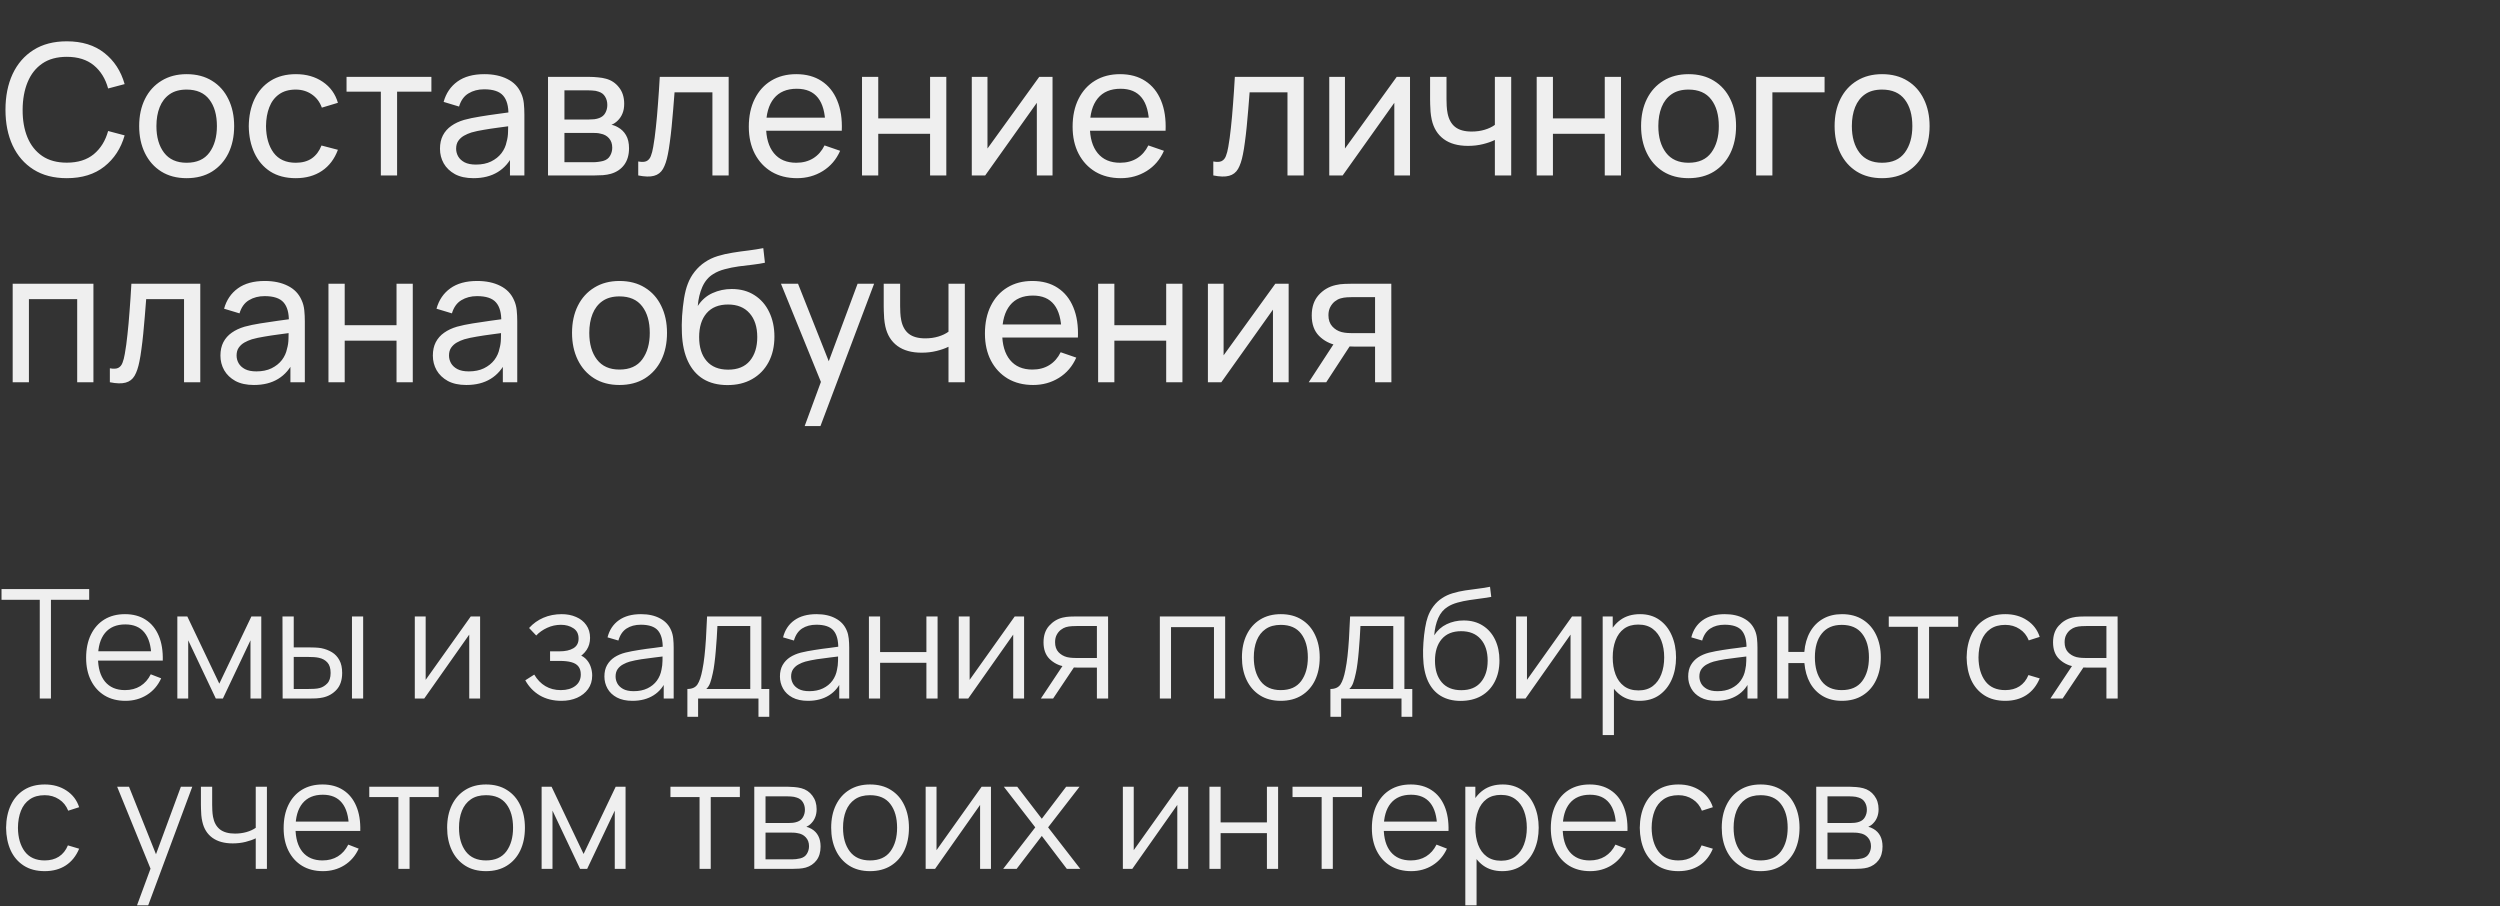 <?xml version="1.0" encoding="UTF-8"?> <svg xmlns="http://www.w3.org/2000/svg" width="411" height="149" viewBox="0 0 411 149" fill="none"><rect x="0" y="0" width="411" height="149" fill="#333333" stroke="none"/><path d="M10.98 29.292C8.83 29.292 7.005 28.817 5.505 27.867C4.005 26.917 2.86 25.597 2.07 23.907C1.29 22.217 0.9 20.262 0.9 18.042C0.9 15.822 1.29 13.867 2.07 12.177C2.86 10.487 4.005 9.167 5.505 8.217C7.005 7.267 8.83 6.792 10.98 6.792C13.48 6.792 15.535 7.427 17.145 8.697C18.765 9.967 19.88 11.677 20.49 13.827L17.775 14.547C17.335 12.937 16.55 11.667 15.42 10.737C14.29 9.807 12.81 9.342 10.98 9.342C9.37 9.342 8.03 9.707 6.96 10.437C5.89 11.167 5.085 12.187 4.545 13.497C4.005 14.797 3.73 16.312 3.72 18.042C3.71 19.762 3.975 21.277 4.515 22.587C5.055 23.887 5.865 24.907 6.945 25.647C8.025 26.377 9.37 26.742 10.98 26.742C12.81 26.742 14.29 26.277 15.42 25.347C16.55 24.407 17.335 23.137 17.775 21.537L20.49 22.257C19.88 24.397 18.765 26.107 17.145 27.387C15.535 28.657 13.48 29.292 10.98 29.292ZM30.68 29.292C29.07 29.292 27.68 28.927 26.51 28.197C25.35 27.467 24.455 26.457 23.825 25.167C23.195 23.877 22.88 22.397 22.88 20.727C22.88 19.027 23.2 17.537 23.84 16.257C24.48 14.977 25.385 13.982 26.555 13.272C27.725 12.552 29.1 12.192 30.68 12.192C32.3 12.192 33.695 12.557 34.865 13.287C36.035 14.007 36.93 15.012 37.55 16.302C38.18 17.582 38.495 19.057 38.495 20.727C38.495 22.417 38.18 23.907 37.55 25.197C36.92 26.477 36.02 27.482 34.85 28.212C33.68 28.932 32.29 29.292 30.68 29.292ZM30.68 26.757C32.36 26.757 33.61 26.197 34.43 25.077C35.25 23.957 35.66 22.507 35.66 20.727C35.66 18.897 35.245 17.442 34.415 16.362C33.585 15.272 32.34 14.727 30.68 14.727C29.55 14.727 28.62 14.982 27.89 15.492C27.16 16.002 26.615 16.707 26.255 17.607C25.895 18.507 25.715 19.547 25.715 20.727C25.715 22.547 26.135 24.007 26.975 25.107C27.815 26.207 29.05 26.757 30.68 26.757ZM48.622 29.292C46.982 29.292 45.587 28.927 44.437 28.197C43.297 27.457 42.427 26.442 41.827 25.152C41.227 23.862 40.917 22.392 40.897 20.742C40.917 19.052 41.232 17.567 41.842 16.287C42.462 14.997 43.347 13.992 44.497 13.272C45.647 12.552 47.032 12.192 48.652 12.192C50.362 12.192 51.832 12.612 53.062 13.452C54.302 14.292 55.132 15.442 55.552 16.902L52.912 17.697C52.572 16.757 52.017 16.027 51.247 15.507C50.487 14.987 49.612 14.727 48.622 14.727C47.512 14.727 46.597 14.987 45.877 15.507C45.157 16.017 44.622 16.727 44.272 17.637C43.922 18.537 43.742 19.572 43.732 20.742C43.752 22.542 44.167 23.997 44.977 25.107C45.797 26.207 47.012 26.757 48.622 26.757C49.682 26.757 50.562 26.517 51.262 26.037C51.962 25.547 52.492 24.842 52.852 23.922L55.552 24.627C54.992 26.137 54.117 27.292 52.927 28.092C51.737 28.892 50.302 29.292 48.622 29.292ZM62.611 28.842V15.072H56.971V12.642L70.921 12.642V15.072H65.281V28.842H62.611ZM77.838 29.292C76.628 29.292 75.613 29.072 74.793 28.632C73.983 28.182 73.368 27.592 72.948 26.862C72.538 26.132 72.333 25.332 72.333 24.462C72.333 23.612 72.493 22.877 72.813 22.257C73.143 21.627 73.603 21.107 74.193 20.697C74.783 20.277 75.488 19.947 76.308 19.707C77.078 19.497 77.938 19.317 78.888 19.167C79.848 19.007 80.818 18.862 81.798 18.732C82.778 18.602 83.693 18.477 84.543 18.357L83.583 18.912C83.613 17.472 83.323 16.407 82.713 15.717C82.113 15.027 81.073 14.682 79.593 14.682C78.613 14.682 77.753 14.907 77.013 15.357C76.283 15.797 75.768 16.517 75.468 17.517L72.933 16.752C73.323 15.332 74.078 14.217 75.198 13.407C76.318 12.597 77.793 12.192 79.623 12.192C81.093 12.192 82.353 12.457 83.403 12.987C84.463 13.507 85.223 14.297 85.683 15.357C85.913 15.857 86.058 16.402 86.118 16.992C86.178 17.572 86.208 18.182 86.208 18.822V28.842H83.838V24.957L84.393 25.317C83.783 26.627 82.928 27.617 81.828 28.287C80.738 28.957 79.408 29.292 77.838 29.292ZM78.243 27.057C79.203 27.057 80.033 26.887 80.733 26.547C81.443 26.197 82.013 25.742 82.443 25.182C82.873 24.612 83.153 23.992 83.283 23.322C83.433 22.822 83.513 22.267 83.523 21.657C83.543 21.037 83.553 20.562 83.553 20.232L84.483 20.637C83.613 20.757 82.758 20.872 81.918 20.982C81.078 21.092 80.283 21.212 79.533 21.342C78.783 21.462 78.108 21.607 77.508 21.777C77.068 21.917 76.653 22.097 76.263 22.317C75.883 22.537 75.573 22.822 75.333 23.172C75.103 23.512 74.988 23.937 74.988 24.447C74.988 24.887 75.098 25.307 75.318 25.707C75.548 26.107 75.898 26.432 76.368 26.682C76.848 26.932 77.473 27.057 78.243 27.057ZM90.093 28.842V12.642H96.993C97.403 12.642 97.843 12.667 98.313 12.717C98.793 12.757 99.228 12.832 99.618 12.942C100.488 13.172 101.203 13.647 101.763 14.367C102.333 15.077 102.618 15.977 102.618 17.067C102.618 17.677 102.523 18.207 102.333 18.657C102.153 19.107 101.893 19.497 101.553 19.827C101.403 19.977 101.238 20.112 101.058 20.232C100.878 20.352 100.698 20.447 100.518 20.517C100.868 20.577 101.223 20.712 101.583 20.922C102.153 21.232 102.598 21.667 102.918 22.227C103.248 22.787 103.413 23.502 103.413 24.372C103.413 25.472 103.148 26.382 102.618 27.102C102.088 27.812 101.358 28.302 100.428 28.572C100.038 28.682 99.608 28.757 99.138 28.797C98.668 28.827 98.213 28.842 97.773 28.842H90.093ZM92.793 26.667H97.623C97.833 26.667 98.083 26.647 98.373 26.607C98.673 26.567 98.938 26.517 99.168 26.457C99.688 26.307 100.063 26.027 100.293 25.617C100.533 25.207 100.653 24.762 100.653 24.282C100.653 23.642 100.473 23.122 100.113 22.722C99.763 22.322 99.298 22.072 98.718 21.972C98.508 21.912 98.278 21.877 98.028 21.867C97.788 21.857 97.573 21.852 97.383 21.852H92.793V26.667ZM92.793 19.647H96.813C97.093 19.647 97.388 19.632 97.698 19.602C98.008 19.562 98.278 19.497 98.508 19.407C98.968 19.237 99.303 18.957 99.513 18.567C99.733 18.167 99.843 17.732 99.843 17.262C99.843 16.742 99.723 16.287 99.483 15.897C99.253 15.497 98.898 15.222 98.418 15.072C98.098 14.952 97.738 14.887 97.338 14.877C96.948 14.857 96.698 14.847 96.588 14.847H92.793V19.647ZM104.926 28.842V26.547C105.526 26.657 105.981 26.637 106.291 26.487C106.611 26.327 106.846 26.052 106.996 25.662C107.156 25.262 107.286 24.762 107.386 24.162C107.556 23.212 107.701 22.152 107.821 20.982C107.951 19.812 108.066 18.532 108.166 17.142C108.276 15.742 108.376 14.242 108.466 12.642H119.791V28.842H117.121V15.177H110.896C110.836 16.097 110.761 17.042 110.671 18.012C110.591 18.982 110.506 19.927 110.416 20.847C110.326 21.757 110.226 22.607 110.116 23.397C110.016 24.177 109.906 24.852 109.786 25.422C109.596 26.402 109.331 27.187 108.991 27.777C108.651 28.357 108.161 28.732 107.521 28.902C106.881 29.082 106.016 29.062 104.926 28.842ZM131.024 29.292C129.434 29.292 128.044 28.942 126.854 28.242C125.674 27.532 124.754 26.547 124.094 25.287C123.434 24.017 123.104 22.537 123.104 20.847C123.104 19.077 123.429 17.547 124.079 16.257C124.729 14.957 125.634 13.957 126.794 13.257C127.964 12.547 129.334 12.192 130.904 12.192C132.534 12.192 133.919 12.567 135.059 13.317C136.209 14.067 137.069 15.137 137.639 16.527C138.219 17.917 138.469 19.572 138.389 21.492H135.689V20.532C135.659 18.542 135.254 17.057 134.474 16.077C133.694 15.087 132.534 14.592 130.994 14.592C129.344 14.592 128.089 15.122 127.229 16.182C126.369 17.242 125.939 18.762 125.939 20.742C125.939 22.652 126.369 24.132 127.229 25.182C128.089 26.232 129.314 26.757 130.904 26.757C131.974 26.757 132.904 26.512 133.694 26.022C134.484 25.532 135.104 24.827 135.554 23.907L138.119 24.792C137.489 26.222 136.539 27.332 135.269 28.122C134.009 28.902 132.594 29.292 131.024 29.292ZM125.039 21.492V19.347L137.009 19.347V21.492L125.039 21.492ZM141.714 28.842V12.642H144.384V19.467H152.904V12.642H155.574V28.842H152.904V22.002H144.384V28.842H141.714ZM173.036 12.642V28.842H170.456V16.902L161.966 28.842H159.761V12.642H162.341V24.417L170.846 12.642H173.036ZM184.257 29.292C182.667 29.292 181.277 28.942 180.087 28.242C178.907 27.532 177.987 26.547 177.327 25.287C176.667 24.017 176.337 22.537 176.337 20.847C176.337 19.077 176.662 17.547 177.312 16.257C177.962 14.957 178.867 13.957 180.027 13.257C181.197 12.547 182.567 12.192 184.137 12.192C185.767 12.192 187.152 12.567 188.292 13.317C189.442 14.067 190.302 15.137 190.872 16.527C191.452 17.917 191.702 19.572 191.622 21.492H188.922V20.532C188.892 18.542 188.487 17.057 187.707 16.077C186.927 15.087 185.767 14.592 184.227 14.592C182.577 14.592 181.322 15.122 180.462 16.182C179.602 17.242 179.172 18.762 179.172 20.742C179.172 22.652 179.602 24.132 180.462 25.182C181.322 26.232 182.547 26.757 184.137 26.757C185.207 26.757 186.137 26.512 186.927 26.022C187.717 25.532 188.337 24.827 188.787 23.907L191.352 24.792C190.722 26.222 189.772 27.332 188.502 28.122C187.242 28.902 185.827 29.292 184.257 29.292ZM178.272 21.492V19.347H190.242V21.492H178.272ZM199.467 28.842V26.547C200.067 26.657 200.522 26.637 200.832 26.487C201.152 26.327 201.387 26.052 201.537 25.662C201.697 25.262 201.827 24.762 201.927 24.162C202.097 23.212 202.242 22.152 202.362 20.982C202.492 19.812 202.607 18.532 202.707 17.142C202.817 15.742 202.917 14.242 203.007 12.642H214.332V28.842H211.662V15.177H205.437C205.377 16.097 205.302 17.042 205.212 18.012C205.132 18.982 205.047 19.927 204.957 20.847C204.867 21.757 204.767 22.607 204.657 23.397C204.557 24.177 204.447 24.852 204.327 25.422C204.137 26.402 203.872 27.187 203.532 27.777C203.192 28.357 202.702 28.732 202.062 28.902C201.422 29.082 200.557 29.062 199.467 28.842ZM231.805 12.642V28.842H229.225V16.902L220.735 28.842H218.53V12.642H221.11V24.417L229.615 12.642H231.805ZM245.756 28.842V23.007C245.216 23.277 244.561 23.507 243.791 23.697C243.031 23.887 242.216 23.982 241.346 23.982C239.696 23.982 238.366 23.612 237.356 22.872C236.346 22.132 235.686 21.067 235.376 19.677C235.286 19.257 235.221 18.822 235.181 18.372C235.151 17.922 235.131 17.512 235.121 17.142C235.111 16.772 235.106 16.502 235.106 16.332V12.642H237.806V16.332C237.806 16.622 237.816 16.982 237.836 17.412C237.856 17.832 237.906 18.242 237.986 18.642C238.186 19.632 238.601 20.377 239.231 20.877C239.871 21.377 240.771 21.627 241.931 21.627C242.711 21.627 243.431 21.527 244.091 21.327C244.751 21.127 245.306 20.862 245.756 20.532V12.642H248.441V28.842H245.756ZM252.632 28.842V12.642H255.302V19.467H263.822V12.642H266.492V28.842H263.822V22.002H255.302V28.842H252.632ZM277.594 29.292C275.984 29.292 274.594 28.927 273.424 28.197C272.264 27.467 271.369 26.457 270.739 25.167C270.109 23.877 269.794 22.397 269.794 20.727C269.794 19.027 270.114 17.537 270.754 16.257C271.394 14.977 272.299 13.982 273.469 13.272C274.639 12.552 276.014 12.192 277.594 12.192C279.214 12.192 280.609 12.557 281.779 13.287C282.949 14.007 283.844 15.012 284.464 16.302C285.094 17.582 285.409 19.057 285.409 20.727C285.409 22.417 285.094 23.907 284.464 25.197C283.834 26.477 282.934 27.482 281.764 28.212C280.594 28.932 279.204 29.292 277.594 29.292ZM277.594 26.757C279.274 26.757 280.524 26.197 281.344 25.077C282.164 23.957 282.574 22.507 282.574 20.727C282.574 18.897 282.159 17.442 281.329 16.362C280.499 15.272 279.254 14.727 277.594 14.727C276.464 14.727 275.534 14.982 274.804 15.492C274.074 16.002 273.529 16.707 273.169 17.607C272.809 18.507 272.629 19.547 272.629 20.727C272.629 22.547 273.049 24.007 273.889 25.107C274.729 26.207 275.964 26.757 277.594 26.757ZM288.711 28.842V12.642H299.961V15.177H291.381V28.842H288.711ZM309.41 29.292C307.8 29.292 306.41 28.927 305.24 28.197C304.08 27.467 303.185 26.457 302.555 25.167C301.925 23.877 301.61 22.397 301.61 20.727C301.61 19.027 301.93 17.537 302.57 16.257C303.21 14.977 304.115 13.982 305.285 13.272C306.455 12.552 307.83 12.192 309.41 12.192C311.03 12.192 312.425 12.557 313.595 13.287C314.765 14.007 315.66 15.012 316.28 16.302C316.91 17.582 317.225 19.057 317.225 20.727C317.225 22.417 316.91 23.907 316.28 25.197C315.65 26.477 314.75 27.482 313.58 28.212C312.41 28.932 311.02 29.292 309.41 29.292ZM309.41 26.757C311.09 26.757 312.34 26.197 313.16 25.077C313.98 23.957 314.39 22.507 314.39 20.727C314.39 18.897 313.975 17.442 313.145 16.362C312.315 15.272 311.07 14.727 309.41 14.727C308.28 14.727 307.35 14.982 306.62 15.492C305.89 16.002 305.345 16.707 304.985 17.607C304.625 18.507 304.445 19.547 304.445 20.727C304.445 22.547 304.865 24.007 305.705 25.107C306.545 26.207 307.78 26.757 309.41 26.757ZM2.085 62.842L2.085 46.642H15.36V62.842H12.69V49.177H4.755V62.842H2.085ZM18.061 62.842V60.547C18.661 60.657 19.116 60.637 19.426 60.487C19.746 60.327 19.981 60.052 20.131 59.662C20.291 59.262 20.421 58.762 20.521 58.162C20.691 57.212 20.836 56.152 20.956 54.982C21.086 53.812 21.201 52.532 21.301 51.142C21.411 49.742 21.511 48.242 21.601 46.642H32.926V62.842H30.256V49.177H24.031C23.971 50.097 23.896 51.042 23.806 52.012C23.726 52.982 23.641 53.927 23.551 54.847C23.461 55.757 23.361 56.607 23.251 57.397C23.151 58.177 23.041 58.852 22.921 59.422C22.731 60.402 22.466 61.187 22.126 61.777C21.786 62.357 21.296 62.732 20.656 62.902C20.016 63.082 19.151 63.062 18.061 62.842ZM41.744 63.292C40.534 63.292 39.519 63.072 38.699 62.632C37.889 62.182 37.274 61.592 36.854 60.862C36.444 60.132 36.239 59.332 36.239 58.462C36.239 57.612 36.399 56.877 36.719 56.257C37.049 55.627 37.509 55.107 38.099 54.697C38.689 54.277 39.394 53.947 40.214 53.707C40.984 53.497 41.844 53.317 42.794 53.167C43.754 53.007 44.724 52.862 45.704 52.732C46.684 52.602 47.599 52.477 48.449 52.357L47.489 52.912C47.519 51.472 47.229 50.407 46.619 49.717C46.019 49.027 44.979 48.682 43.499 48.682C42.519 48.682 41.659 48.907 40.919 49.357C40.189 49.797 39.674 50.517 39.374 51.517L36.839 50.752C37.229 49.332 37.984 48.217 39.104 47.407C40.224 46.597 41.699 46.192 43.529 46.192C44.999 46.192 46.259 46.457 47.309 46.987C48.369 47.507 49.129 48.297 49.589 49.357C49.819 49.857 49.964 50.402 50.024 50.992C50.084 51.572 50.114 52.182 50.114 52.822V62.842H47.744V58.957L48.299 59.317C47.689 60.627 46.834 61.617 45.734 62.287C44.644 62.957 43.314 63.292 41.744 63.292ZM42.149 61.057C43.109 61.057 43.939 60.887 44.639 60.547C45.349 60.197 45.919 59.742 46.349 59.182C46.779 58.612 47.059 57.992 47.189 57.322C47.339 56.822 47.419 56.267 47.429 55.657C47.449 55.037 47.459 54.562 47.459 54.232L48.389 54.637C47.519 54.757 46.664 54.872 45.824 54.982C44.984 55.092 44.189 55.212 43.439 55.342C42.689 55.462 42.014 55.607 41.414 55.777C40.974 55.917 40.559 56.097 40.169 56.317C39.789 56.537 39.479 56.822 39.239 57.172C39.009 57.512 38.894 57.937 38.894 58.447C38.894 58.887 39.004 59.307 39.224 59.707C39.454 60.107 39.804 60.432 40.274 60.682C40.754 60.932 41.379 61.057 42.149 61.057ZM53.999 62.842V46.642H56.669V53.467H65.189V46.642H67.859V62.842H65.189V56.002H56.669V62.842H53.999ZM76.666 63.292C75.456 63.292 74.441 63.072 73.621 62.632C72.811 62.182 72.196 61.592 71.776 60.862C71.366 60.132 71.161 59.332 71.161 58.462C71.161 57.612 71.321 56.877 71.641 56.257C71.971 55.627 72.431 55.107 73.021 54.697C73.611 54.277 74.316 53.947 75.136 53.707C75.906 53.497 76.766 53.317 77.716 53.167C78.676 53.007 79.646 52.862 80.626 52.732C81.606 52.602 82.521 52.477 83.371 52.357L82.411 52.912C82.441 51.472 82.151 50.407 81.541 49.717C80.941 49.027 79.901 48.682 78.421 48.682C77.441 48.682 76.581 48.907 75.841 49.357C75.111 49.797 74.596 50.517 74.296 51.517L71.761 50.752C72.151 49.332 72.906 48.217 74.026 47.407C75.146 46.597 76.621 46.192 78.451 46.192C79.921 46.192 81.181 46.457 82.231 46.987C83.291 47.507 84.051 48.297 84.511 49.357C84.741 49.857 84.886 50.402 84.946 50.992C85.006 51.572 85.036 52.182 85.036 52.822V62.842H82.666V58.957L83.221 59.317C82.611 60.627 81.756 61.617 80.656 62.287C79.566 62.957 78.236 63.292 76.666 63.292ZM77.071 61.057C78.031 61.057 78.861 60.887 79.561 60.547C80.271 60.197 80.841 59.742 81.271 59.182C81.701 58.612 81.981 57.992 82.111 57.322C82.261 56.822 82.341 56.267 82.351 55.657C82.371 55.037 82.381 54.562 82.381 54.232L83.311 54.637C82.441 54.757 81.586 54.872 80.746 54.982C79.906 55.092 79.111 55.212 78.361 55.342C77.611 55.462 76.936 55.607 76.336 55.777C75.896 55.917 75.481 56.097 75.091 56.317C74.711 56.537 74.401 56.822 74.161 57.172C73.931 57.512 73.816 57.937 73.816 58.447C73.816 58.887 73.926 59.307 74.146 59.707C74.376 60.107 74.726 60.432 75.196 60.682C75.676 60.932 76.301 61.057 77.071 61.057ZM101.842 63.292C100.232 63.292 98.842 62.927 97.672 62.197C96.512 61.467 95.617 60.457 94.987 59.167C94.357 57.877 94.042 56.397 94.042 54.727C94.042 53.027 94.362 51.537 95.002 50.257C95.642 48.977 96.547 47.982 97.717 47.272C98.887 46.552 100.262 46.192 101.842 46.192C103.462 46.192 104.857 46.557 106.027 47.287C107.197 48.007 108.092 49.012 108.712 50.302C109.342 51.582 109.657 53.057 109.657 54.727C109.657 56.417 109.342 57.907 108.712 59.197C108.082 60.477 107.182 61.482 106.012 62.212C104.842 62.932 103.452 63.292 101.842 63.292ZM101.842 60.757C103.522 60.757 104.772 60.197 105.592 59.077C106.412 57.957 106.822 56.507 106.822 54.727C106.822 52.897 106.407 51.442 105.577 50.362C104.747 49.272 103.502 48.727 101.842 48.727C100.712 48.727 99.782 48.982 99.052 49.492C98.322 50.002 97.777 50.707 97.417 51.607C97.057 52.507 96.877 53.547 96.877 54.727C96.877 56.547 97.297 58.007 98.137 59.107C98.977 60.207 100.212 60.757 101.842 60.757ZM119.544 63.307C118.014 63.297 116.709 62.967 115.629 62.317C114.549 61.657 113.709 60.692 113.109 59.422C112.509 58.152 112.174 56.597 112.104 54.757C112.064 53.907 112.074 52.972 112.134 51.952C112.204 50.932 112.314 49.952 112.464 49.012C112.624 48.072 112.824 47.297 113.064 46.687C113.334 45.957 113.714 45.282 114.204 44.662C114.704 44.032 115.264 43.512 115.884 43.102C116.514 42.672 117.219 42.337 117.999 42.097C118.779 41.857 119.594 41.672 120.444 41.542C121.304 41.402 122.164 41.282 123.024 41.182C123.884 41.072 124.704 40.942 125.484 40.792L125.754 43.192C125.204 43.312 124.554 43.417 123.804 43.507C123.054 43.587 122.274 43.682 121.464 43.792C120.664 43.902 119.894 44.057 119.154 44.257C118.424 44.447 117.794 44.712 117.264 45.052C116.484 45.522 115.884 46.227 115.464 47.167C115.054 48.097 114.804 49.142 114.714 50.302C115.334 49.342 116.139 48.637 117.129 48.187C118.119 47.737 119.174 47.512 120.294 47.512C121.744 47.512 122.994 47.852 124.044 48.532C125.094 49.202 125.899 50.127 126.459 51.307C127.029 52.487 127.314 53.832 127.314 55.342C127.314 56.942 126.994 58.342 126.354 59.542C125.714 60.742 124.809 61.672 123.639 62.332C122.479 62.992 121.114 63.317 119.544 63.307ZM119.709 60.772C121.279 60.772 122.469 60.287 123.279 59.317C124.089 58.337 124.494 57.037 124.494 55.417C124.494 53.757 124.074 52.452 123.234 51.502C122.394 50.542 121.214 50.062 119.694 50.062C118.154 50.062 116.974 50.542 116.154 51.502C115.344 52.452 114.939 53.757 114.939 55.417C114.939 57.087 115.349 58.397 116.169 59.347C116.989 60.297 118.169 60.772 119.709 60.772ZM132.289 70.042L135.424 61.522L135.469 64.042L128.389 46.642H131.194L136.744 60.637H135.784L140.989 46.642H143.704L134.884 70.042H132.289ZM155.932 62.842V57.007C155.392 57.277 154.737 57.507 153.967 57.697C153.207 57.887 152.392 57.982 151.522 57.982C149.872 57.982 148.542 57.612 147.532 56.872C146.522 56.132 145.862 55.067 145.552 53.677C145.462 53.257 145.397 52.822 145.357 52.372C145.327 51.922 145.307 51.512 145.297 51.142C145.287 50.772 145.282 50.502 145.282 50.332V46.642H147.982V50.332C147.982 50.622 147.992 50.982 148.012 51.412C148.032 51.832 148.082 52.242 148.162 52.642C148.362 53.632 148.777 54.377 149.407 54.877C150.047 55.377 150.947 55.627 152.107 55.627C152.887 55.627 153.607 55.527 154.267 55.327C154.927 55.127 155.482 54.862 155.932 54.532V46.642H158.617V62.842H155.932ZM169.843 63.292C168.253 63.292 166.863 62.942 165.673 62.242C164.493 61.532 163.573 60.547 162.913 59.287C162.253 58.017 161.923 56.537 161.923 54.847C161.923 53.077 162.248 51.547 162.898 50.257C163.548 48.957 164.453 47.957 165.613 47.257C166.783 46.547 168.153 46.192 169.723 46.192C171.353 46.192 172.738 46.567 173.878 47.317C175.028 48.067 175.888 49.137 176.458 50.527C177.038 51.917 177.288 53.572 177.208 55.492H174.508V54.532C174.478 52.542 174.073 51.057 173.293 50.077C172.513 49.087 171.353 48.592 169.813 48.592C168.163 48.592 166.908 49.122 166.048 50.182C165.188 51.242 164.758 52.762 164.758 54.742C164.758 56.652 165.188 58.132 166.048 59.182C166.908 60.232 168.133 60.757 169.723 60.757C170.793 60.757 171.723 60.512 172.513 60.022C173.303 59.532 173.923 58.827 174.373 57.907L176.938 58.792C176.308 60.222 175.358 61.332 174.088 62.122C172.828 62.902 171.413 63.292 169.843 63.292ZM163.858 55.492V53.347H175.828V55.492H163.858ZM180.532 62.842V46.642H183.202V53.467H191.722V46.642H194.392V62.842H191.722V56.002H183.202V62.842H180.532ZM211.854 46.642V62.842H209.274V50.902L200.784 62.842H198.579V46.642H201.159V58.417L209.664 46.642H211.854ZM226.06 62.842V56.977H222.565C222.155 56.977 221.7 56.962 221.2 56.932C220.71 56.892 220.25 56.837 219.82 56.767C218.65 56.547 217.66 56.032 216.85 55.222C216.05 54.412 215.65 53.292 215.65 51.862C215.65 50.472 216.025 49.357 216.775 48.517C217.535 47.667 218.47 47.117 219.58 46.867C220.08 46.747 220.585 46.682 221.095 46.672C221.615 46.652 222.055 46.642 222.415 46.642H228.73L228.745 62.842H226.06ZM215.155 62.842L219.46 56.242H222.34L218.035 62.842H215.155ZM222.37 54.772H226.06V48.847H222.37C222.14 48.847 221.835 48.857 221.455 48.877C221.085 48.897 220.73 48.957 220.39 49.057C220.07 49.147 219.755 49.312 219.445 49.552C219.145 49.792 218.895 50.102 218.695 50.482C218.495 50.862 218.395 51.312 218.395 51.832C218.395 52.582 218.605 53.192 219.025 53.662C219.445 54.122 219.955 54.432 220.555 54.592C220.885 54.672 221.21 54.722 221.53 54.742C221.86 54.762 222.14 54.772 222.37 54.772Z" fill="#EFEFEF"></path><path d="M6.537 114.842V98.604H0.25L0.25 96.842H14.662V98.604H8.375V114.842H6.537ZM20.622 115.217C19.305 115.217 18.163 114.925 17.197 114.342C16.238 113.758 15.492 112.938 14.959 111.879C14.426 110.821 14.159 109.579 14.159 108.154C14.159 106.679 14.422 105.404 14.947 104.329C15.472 103.254 16.209 102.425 17.159 101.842C18.117 101.258 19.247 100.967 20.547 100.967C21.88 100.967 23.017 101.275 23.959 101.892C24.901 102.5 25.613 103.375 26.097 104.517C26.58 105.658 26.801 107.021 26.759 108.604H24.884V107.954C24.851 106.204 24.472 104.883 23.747 103.992C23.03 103.1 21.98 102.654 20.597 102.654C19.147 102.654 18.034 103.125 17.259 104.067C16.492 105.008 16.109 106.35 16.109 108.092C16.109 109.792 16.492 111.113 17.259 112.054C18.034 112.988 19.13 113.454 20.547 113.454C21.513 113.454 22.355 113.233 23.072 112.792C23.797 112.342 24.367 111.696 24.784 110.854L26.497 111.517C25.963 112.692 25.176 113.604 24.134 114.254C23.101 114.896 21.93 115.217 20.622 115.217ZM15.459 108.604V107.067H25.772V108.604H15.459ZM29.154 114.842V101.342H30.792L36.054 112.392L41.33 101.342H42.955V114.842H41.179V105.267L36.642 114.842H35.48L30.942 105.267V114.842H29.154ZM46.465 114.842L46.44 101.342H48.29V106.429H50.64C51.031 106.429 51.415 106.438 51.79 106.454C52.165 106.471 52.502 106.504 52.802 106.554C53.469 106.688 54.06 106.913 54.577 107.229C55.094 107.546 55.502 107.983 55.802 108.542C56.102 109.092 56.252 109.788 56.252 110.629C56.252 111.788 55.952 112.7 55.352 113.367C54.752 114.033 53.998 114.467 53.09 114.667C52.748 114.742 52.377 114.792 51.977 114.817C51.577 114.833 51.185 114.842 50.802 114.842H46.465ZM48.29 113.267H50.727C51.002 113.267 51.315 113.258 51.665 113.242C52.015 113.225 52.323 113.179 52.59 113.104C53.04 112.979 53.444 112.729 53.802 112.354C54.169 111.971 54.352 111.396 54.352 110.629C54.352 109.871 54.177 109.3 53.827 108.917C53.477 108.525 53.011 108.267 52.427 108.142C52.16 108.083 51.877 108.046 51.577 108.029C51.285 108.013 51.002 108.004 50.727 108.004H48.29V113.267ZM57.865 114.842V101.342H59.702V114.842H57.865ZM78.93 101.342V114.842H77.143V104.329L69.743 114.842H68.193V101.342H69.98V111.767L77.393 101.342H78.93ZM92.306 115.217C90.948 115.217 89.76 114.921 88.743 114.329C87.735 113.729 86.939 112.9 86.356 111.842L87.831 110.904C88.323 111.738 88.935 112.371 89.668 112.804C90.402 113.238 91.243 113.454 92.193 113.454C93.185 113.454 93.981 113.225 94.581 112.767C95.181 112.308 95.481 111.679 95.481 110.879C95.481 110.329 95.352 109.892 95.093 109.567C94.843 109.242 94.46 109.008 93.943 108.867C93.435 108.725 92.797 108.654 92.031 108.654H90.431V107.079H92.006C92.939 107.079 93.689 106.913 94.256 106.579C94.831 106.238 95.118 105.704 95.118 104.979C95.118 104.213 94.831 103.646 94.256 103.279C93.689 102.904 93.01 102.717 92.218 102.717C91.418 102.717 90.66 102.883 89.943 103.217C89.235 103.542 88.639 103.963 88.156 104.479L86.981 103.242C87.656 102.5 88.443 101.938 89.343 101.554C90.252 101.163 91.256 100.967 92.356 100.967C93.222 100.967 94.006 101.121 94.706 101.429C95.414 101.729 95.972 102.171 96.381 102.754C96.797 103.338 97.006 104.038 97.006 104.854C97.006 105.621 96.818 106.283 96.443 106.842C96.077 107.4 95.556 107.863 94.881 108.229L94.781 107.542C95.364 107.65 95.847 107.883 96.231 108.242C96.614 108.6 96.897 109.029 97.081 109.529C97.264 110.029 97.356 110.538 97.356 111.054C97.356 111.913 97.131 112.654 96.681 113.279C96.239 113.896 95.635 114.375 94.868 114.717C94.11 115.05 93.256 115.217 92.306 115.217ZM103.977 115.217C102.96 115.217 102.106 115.033 101.414 114.667C100.731 114.3 100.218 113.813 99.877 113.204C99.535 112.596 99.364 111.933 99.364 111.217C99.364 110.483 99.51 109.858 99.802 109.342C100.102 108.817 100.506 108.388 101.014 108.054C101.531 107.721 102.127 107.467 102.802 107.292C103.485 107.125 104.239 106.979 105.064 106.854C105.898 106.721 106.71 106.608 107.502 106.517C108.302 106.417 109.002 106.321 109.602 106.229L108.952 106.629C108.977 105.296 108.718 104.308 108.177 103.667C107.635 103.025 106.693 102.704 105.352 102.704C104.427 102.704 103.643 102.913 103.002 103.329C102.368 103.746 101.923 104.404 101.664 105.304L99.877 104.779C100.185 103.571 100.806 102.633 101.739 101.967C102.673 101.3 103.885 100.967 105.377 100.967C106.61 100.967 107.656 101.2 108.514 101.667C109.381 102.125 109.993 102.792 110.352 103.667C110.518 104.058 110.627 104.496 110.677 104.979C110.727 105.463 110.752 105.954 110.752 106.454V114.842H109.114V111.454L109.589 111.654C109.131 112.813 108.418 113.696 107.452 114.304C106.485 114.913 105.327 115.217 103.977 115.217ZM104.189 113.629C105.048 113.629 105.798 113.475 106.439 113.167C107.081 112.858 107.598 112.438 107.989 111.904C108.381 111.363 108.635 110.754 108.752 110.079C108.852 109.646 108.906 109.171 108.914 108.654C108.923 108.129 108.927 107.738 108.927 107.479L109.627 107.842C109.002 107.925 108.323 108.008 107.589 108.092C106.864 108.175 106.148 108.271 105.439 108.379C104.739 108.488 104.106 108.617 103.539 108.767C103.156 108.875 102.785 109.029 102.427 109.229C102.068 109.421 101.773 109.679 101.539 110.004C101.314 110.329 101.202 110.733 101.202 111.217C101.202 111.608 101.298 111.988 101.489 112.354C101.689 112.721 102.006 113.025 102.439 113.267C102.881 113.508 103.464 113.629 104.189 113.629ZM113.006 117.842V113.267C113.773 113.267 114.323 113.021 114.656 112.529C114.989 112.029 115.26 111.233 115.468 110.142C115.61 109.433 115.727 108.671 115.818 107.854C115.91 107.038 115.989 106.104 116.056 105.054C116.123 103.996 116.185 102.758 116.243 101.342H125.168V113.267H126.468V117.842H124.693V114.842H114.768V117.842H113.006ZM116.118 113.267H123.343V102.917H117.943C117.918 103.55 117.881 104.221 117.831 104.929C117.789 105.638 117.735 106.346 117.668 107.054C117.61 107.763 117.539 108.429 117.456 109.054C117.381 109.671 117.289 110.213 117.181 110.679C117.056 111.279 116.918 111.792 116.768 112.217C116.627 112.642 116.41 112.992 116.118 113.267ZM132.834 115.217C131.818 115.217 130.963 115.033 130.272 114.667C129.588 114.3 129.076 113.813 128.734 113.204C128.393 112.596 128.222 111.933 128.222 111.217C128.222 110.483 128.368 109.858 128.659 109.342C128.959 108.817 129.363 108.388 129.872 108.054C130.388 107.721 130.984 107.467 131.659 107.292C132.343 107.125 133.097 106.979 133.922 106.854C134.755 106.721 135.568 106.608 136.359 106.517C137.159 106.417 137.859 106.321 138.459 106.229L137.809 106.629C137.834 105.296 137.576 104.308 137.034 103.667C136.493 103.025 135.551 102.704 134.209 102.704C133.284 102.704 132.501 102.913 131.859 103.329C131.226 103.746 130.78 104.404 130.522 105.304L128.734 104.779C129.043 103.571 129.663 102.633 130.597 101.967C131.53 101.3 132.743 100.967 134.234 100.967C135.468 100.967 136.513 101.2 137.372 101.667C138.238 102.125 138.851 102.792 139.209 103.667C139.376 104.058 139.484 104.496 139.534 104.979C139.584 105.463 139.609 105.954 139.609 106.454V114.842H137.972V111.454L138.447 111.654C137.988 112.813 137.276 113.696 136.309 114.304C135.343 114.913 134.184 115.217 132.834 115.217ZM133.047 113.629C133.905 113.629 134.655 113.475 135.297 113.167C135.938 112.858 136.455 112.438 136.847 111.904C137.238 111.363 137.493 110.754 137.609 110.079C137.709 109.646 137.763 109.171 137.772 108.654C137.78 108.129 137.784 107.738 137.784 107.479L138.484 107.842C137.859 107.925 137.18 108.008 136.447 108.092C135.722 108.175 135.005 108.271 134.297 108.379C133.597 108.488 132.963 108.617 132.397 108.767C132.013 108.875 131.643 109.029 131.284 109.229C130.926 109.421 130.63 109.679 130.397 110.004C130.172 110.329 130.059 110.733 130.059 111.217C130.059 111.608 130.155 111.988 130.347 112.354C130.547 112.721 130.863 113.025 131.297 113.267C131.738 113.508 132.322 113.629 133.047 113.629ZM142.851 114.842V101.342H144.688V107.204H152.301V101.342H154.138V114.842H152.301V108.967H144.688V114.842H142.851ZM168.359 101.342V114.842H166.571V104.329L159.171 114.842H157.621V101.342H159.409V111.767L166.821 101.342H168.359ZM180.33 114.842V109.754H177.18C176.813 109.754 176.434 109.742 176.042 109.717C175.659 109.683 175.301 109.638 174.967 109.579C174.017 109.396 173.209 108.979 172.542 108.329C171.884 107.671 171.555 106.763 171.555 105.604C171.555 104.471 171.863 103.563 172.48 102.879C173.096 102.188 173.842 101.738 174.717 101.529C175.117 101.438 175.521 101.383 175.93 101.367C176.346 101.35 176.705 101.342 177.005 101.342H182.167L182.18 114.842H180.33ZM171.117 114.842L174.88 109.179H176.917L173.13 114.842H171.117ZM177.08 108.179H180.33V102.917H177.08C176.88 102.917 176.601 102.925 176.242 102.942C175.884 102.958 175.546 103.013 175.23 103.104C174.955 103.188 174.68 103.333 174.405 103.542C174.138 103.742 173.913 104.013 173.73 104.354C173.546 104.688 173.455 105.096 173.455 105.579C173.455 106.254 173.638 106.796 174.005 107.204C174.38 107.604 174.846 107.879 175.405 108.029C175.705 108.096 176.005 108.138 176.305 108.154C176.605 108.171 176.863 108.179 177.08 108.179ZM190.678 114.842V101.342H201.415V114.842H199.578V103.104H192.515V114.842H190.678ZM210.561 115.217C209.22 115.217 208.074 114.913 207.124 114.304C206.174 113.696 205.445 112.854 204.936 111.779C204.428 110.704 204.174 109.471 204.174 108.079C204.174 106.663 204.432 105.421 204.949 104.354C205.465 103.288 206.199 102.458 207.149 101.867C208.107 101.267 209.245 100.967 210.561 100.967C211.911 100.967 213.061 101.271 214.011 101.879C214.97 102.479 215.699 103.317 216.199 104.392C216.707 105.458 216.961 106.688 216.961 108.079C216.961 109.496 216.707 110.742 216.199 111.817C215.69 112.883 214.957 113.717 213.999 114.317C213.04 114.917 211.895 115.217 210.561 115.217ZM210.561 113.454C212.061 113.454 213.178 112.958 213.911 111.967C214.645 110.967 215.011 109.671 215.011 108.079C215.011 106.446 214.64 105.146 213.899 104.179C213.165 103.213 212.053 102.729 210.561 102.729C209.553 102.729 208.72 102.958 208.061 103.417C207.411 103.867 206.924 104.496 206.599 105.304C206.282 106.104 206.124 107.029 206.124 108.079C206.124 109.704 206.499 111.008 207.249 111.992C207.999 112.967 209.103 113.454 210.561 113.454ZM218.719 117.842V113.267C219.485 113.267 220.035 113.021 220.369 112.529C220.702 112.029 220.973 111.233 221.181 110.142C221.323 109.433 221.44 108.671 221.531 107.854C221.623 107.038 221.702 106.104 221.769 105.054C221.835 103.996 221.898 102.758 221.956 101.342H230.881V113.267H232.181V117.842H230.406V114.842H220.481V117.842H218.719ZM221.831 113.267H229.056V102.917H223.656C223.631 103.55 223.594 104.221 223.544 104.929C223.502 105.638 223.448 106.346 223.381 107.054C223.323 107.763 223.252 108.429 223.169 109.054C223.094 109.671 223.002 110.213 222.894 110.679C222.769 111.279 222.631 111.792 222.481 112.217C222.34 112.642 222.123 112.992 221.831 113.267ZM240.097 115.229C238.839 115.221 237.76 114.946 236.86 114.404C235.96 113.863 235.26 113.054 234.76 111.979C234.268 110.904 234.001 109.563 233.96 107.954C233.935 107.246 233.951 106.475 234.01 105.642C234.068 104.8 234.16 104 234.285 103.242C234.41 102.483 234.56 101.867 234.735 101.392C234.951 100.775 235.26 100.2 235.66 99.667C236.068 99.125 236.539 98.683 237.072 98.342C237.589 97.992 238.172 97.721 238.822 97.529C239.48 97.329 240.164 97.175 240.872 97.067C241.589 96.959 242.297 96.863 242.997 96.779C243.705 96.696 244.36 96.592 244.96 96.467L245.16 98.129C244.701 98.221 244.16 98.304 243.535 98.379C242.91 98.454 242.255 98.546 241.572 98.654C240.889 98.754 240.235 98.892 239.61 99.067C238.985 99.242 238.451 99.471 238.01 99.754C237.335 100.163 236.814 100.779 236.447 101.604C236.089 102.429 235.868 103.375 235.785 104.442C236.301 103.633 236.985 103.025 237.835 102.617C238.693 102.208 239.622 102.004 240.622 102.004C241.839 102.004 242.885 102.283 243.76 102.842C244.643 103.4 245.322 104.175 245.797 105.167C246.272 106.158 246.51 107.296 246.51 108.579C246.51 109.921 246.247 111.092 245.722 112.092C245.205 113.092 244.468 113.867 243.51 114.417C242.551 114.958 241.414 115.229 240.097 115.229ZM240.235 113.467C241.651 113.467 242.726 113.025 243.46 112.142C244.201 111.258 244.572 110.083 244.572 108.617C244.572 107.117 244.189 105.933 243.422 105.067C242.664 104.2 241.593 103.767 240.21 103.767C238.826 103.767 237.764 104.2 237.022 105.067C236.28 105.933 235.91 107.117 235.91 108.617C235.91 110.117 236.28 111.3 237.022 112.167C237.764 113.033 238.835 113.467 240.235 113.467ZM259.985 101.342V114.842H258.197V104.329L250.797 114.842H249.247V101.342H251.035V111.767L258.447 101.342H259.985ZM269.556 115.217C268.314 115.217 267.264 114.904 266.406 114.279C265.547 113.646 264.897 112.792 264.456 111.717C264.014 110.633 263.793 109.421 263.793 108.079C263.793 106.713 264.014 105.496 264.456 104.429C264.906 103.354 265.564 102.508 266.431 101.892C267.297 101.275 268.364 100.967 269.631 100.967C270.864 100.967 271.922 101.279 272.806 101.904C273.689 102.529 274.364 103.379 274.831 104.454C275.306 105.529 275.543 106.738 275.543 108.079C275.543 109.429 275.306 110.642 274.831 111.717C274.356 112.792 273.672 113.646 272.781 114.279C271.889 114.904 270.814 115.217 269.556 115.217ZM263.481 120.842V101.342H265.131V111.504H265.331V120.842H263.481ZM269.368 113.504C270.31 113.504 271.093 113.267 271.718 112.792C272.343 112.317 272.81 111.671 273.118 110.854C273.435 110.029 273.593 109.104 273.593 108.079C273.593 107.063 273.439 106.146 273.131 105.329C272.822 104.513 272.351 103.867 271.718 103.392C271.093 102.917 270.297 102.679 269.331 102.679C268.389 102.679 267.606 102.908 266.981 103.367C266.364 103.825 265.901 104.463 265.593 105.279C265.285 106.088 265.131 107.021 265.131 108.079C265.131 109.121 265.285 110.054 265.593 110.879C265.901 111.696 266.368 112.338 266.993 112.804C267.618 113.271 268.41 113.504 269.368 113.504ZM282.151 115.217C281.134 115.217 280.28 115.033 279.588 114.667C278.905 114.3 278.392 113.813 278.051 113.204C277.709 112.596 277.538 111.933 277.538 111.217C277.538 110.483 277.684 109.858 277.976 109.342C278.276 108.817 278.68 108.388 279.188 108.054C279.705 107.721 280.301 107.467 280.976 107.292C281.659 107.125 282.413 106.979 283.238 106.854C284.071 106.721 284.884 106.608 285.676 106.517C286.476 106.417 287.176 106.321 287.776 106.229L287.126 106.629C287.151 105.296 286.892 104.308 286.351 103.667C285.809 103.025 284.867 102.704 283.526 102.704C282.601 102.704 281.817 102.913 281.176 103.329C280.542 103.746 280.096 104.404 279.838 105.304L278.051 104.779C278.359 103.571 278.98 102.633 279.913 101.967C280.846 101.3 282.059 100.967 283.551 100.967C284.784 100.967 285.83 101.2 286.688 101.667C287.555 102.125 288.167 102.792 288.526 103.667C288.692 104.058 288.801 104.496 288.851 104.979C288.901 105.463 288.926 105.954 288.926 106.454V114.842H287.288V111.454L287.763 111.654C287.305 112.813 286.592 113.696 285.626 114.304C284.659 114.913 283.501 115.217 282.151 115.217ZM282.363 113.629C283.221 113.629 283.971 113.475 284.613 113.167C285.255 112.858 285.771 112.438 286.163 111.904C286.555 111.363 286.809 110.754 286.926 110.079C287.026 109.646 287.08 109.171 287.088 108.654C287.096 108.129 287.101 107.738 287.101 107.479L287.801 107.842C287.176 107.925 286.496 108.008 285.763 108.092C285.038 108.175 284.321 108.271 283.613 108.379C282.913 108.488 282.28 108.617 281.713 108.767C281.33 108.875 280.959 109.029 280.601 109.229C280.242 109.421 279.946 109.679 279.713 110.004C279.488 110.329 279.376 110.733 279.376 111.217C279.376 111.608 279.471 111.988 279.663 112.354C279.863 112.721 280.18 113.025 280.613 113.267C281.055 113.508 281.638 113.629 282.363 113.629ZM302.805 115.217C301.613 115.217 300.576 114.963 299.692 114.454C298.809 113.938 298.105 113.217 297.58 112.292C297.063 111.358 296.751 110.263 296.642 109.004H294.005V114.842H292.167V101.342H294.005V107.179H296.63C296.738 105.904 297.055 104.804 297.58 103.879C298.113 102.946 298.821 102.229 299.705 101.729C300.596 101.221 301.634 100.967 302.817 100.967C304.159 100.967 305.305 101.271 306.255 101.879C307.213 102.488 307.942 103.325 308.442 104.392C308.951 105.458 309.205 106.683 309.205 108.067C309.205 109.483 308.946 110.729 308.43 111.804C307.921 112.879 307.188 113.717 306.23 114.317C305.28 114.917 304.138 115.217 302.805 115.217ZM302.767 113.454C304.284 113.454 305.409 112.963 306.142 111.979C306.884 110.988 307.255 109.688 307.255 108.079C307.255 106.438 306.88 105.138 306.13 104.179C305.388 103.213 304.271 102.729 302.78 102.729C301.355 102.729 300.263 103.204 299.505 104.154C298.746 105.096 298.367 106.4 298.367 108.067C298.367 109.7 298.738 111.008 299.48 111.992C300.23 112.967 301.326 113.454 302.767 113.454ZM315.3 114.842V103.042H310.513V101.342H321.925V103.042H317.138V114.842H315.3ZM329.664 115.217C328.306 115.217 327.156 114.913 326.214 114.304C325.273 113.696 324.556 112.858 324.064 111.792C323.581 110.717 323.331 109.483 323.314 108.092C323.331 106.675 323.589 105.433 324.089 104.367C324.589 103.292 325.31 102.458 326.252 101.867C327.194 101.267 328.335 100.967 329.677 100.967C331.044 100.967 332.231 101.3 333.239 101.967C334.256 102.633 334.952 103.546 335.327 104.704L333.527 105.279C333.21 104.471 332.706 103.846 332.014 103.404C331.331 102.954 330.548 102.729 329.664 102.729C328.673 102.729 327.852 102.958 327.202 103.417C326.552 103.867 326.069 104.496 325.752 105.304C325.435 106.113 325.273 107.042 325.264 108.092C325.281 109.708 325.656 111.008 326.389 111.992C327.123 112.967 328.214 113.454 329.664 113.454C330.581 113.454 331.36 113.246 332.002 112.829C332.652 112.404 333.144 111.788 333.477 110.979L335.327 111.529C334.827 112.729 334.094 113.646 333.127 114.279C332.16 114.904 331.006 115.217 329.664 115.217ZM346.296 114.842V109.754H343.146C342.78 109.754 342.401 109.742 342.009 109.717C341.626 109.683 341.267 109.638 340.934 109.579C339.984 109.396 339.176 108.979 338.509 108.329C337.851 107.671 337.521 106.763 337.521 105.604C337.521 104.471 337.83 103.563 338.446 102.879C339.063 102.188 339.809 101.738 340.684 101.529C341.084 101.438 341.488 101.383 341.896 101.367C342.313 101.35 342.671 101.342 342.971 101.342H348.134L348.146 114.842H346.296ZM337.084 114.842L340.846 109.179H342.884L339.096 114.842H337.084ZM343.046 108.179H346.296V102.917H343.046C342.846 102.917 342.567 102.925 342.209 102.942C341.851 102.958 341.513 103.013 341.196 103.104C340.921 103.188 340.646 103.333 340.371 103.542C340.105 103.742 339.88 104.013 339.696 104.354C339.513 104.688 339.421 105.096 339.421 105.579C339.421 106.254 339.605 106.796 339.971 107.204C340.346 107.604 340.813 107.879 341.371 108.029C341.671 108.096 341.971 108.138 342.271 108.154C342.571 108.171 342.83 108.179 343.046 108.179ZM7.35 143.217C5.992 143.217 4.842 142.913 3.9 142.304C2.958 141.696 2.242 140.858 1.75 139.792C1.267 138.717 1.017 137.483 1 136.092C1.017 134.675 1.275 133.433 1.775 132.367C2.275 131.292 2.996 130.458 3.938 129.867C4.879 129.267 6.021 128.967 7.362 128.967C8.729 128.967 9.917 129.3 10.925 129.967C11.942 130.633 12.637 131.546 13.012 132.704L11.213 133.279C10.896 132.471 10.392 131.846 9.7 131.404C9.017 130.954 8.233 130.729 7.35 130.729C6.358 130.729 5.537 130.958 4.888 131.417C4.237 131.867 3.754 132.496 3.438 133.304C3.121 134.113 2.958 135.042 2.95 136.092C2.967 137.708 3.342 139.008 4.075 139.992C4.808 140.967 5.9 141.454 7.35 141.454C8.267 141.454 9.046 141.246 9.688 140.829C10.338 140.404 10.829 139.788 11.162 138.979L13.012 139.529C12.512 140.729 11.779 141.646 10.812 142.279C9.846 142.904 8.692 143.217 7.35 143.217ZM22.523 148.842L25.135 141.754L25.173 143.854L19.26 129.342H21.21L26.06 141.479H25.26L29.735 129.342H31.61L24.36 148.842H22.523ZM42.044 142.842V137.817C41.594 138.042 41.04 138.238 40.381 138.404C39.723 138.571 39.015 138.654 38.256 138.654C36.89 138.654 35.781 138.35 34.931 137.742C34.081 137.133 33.527 136.254 33.269 135.104C33.185 134.763 33.127 134.4 33.094 134.017C33.069 133.633 33.052 133.288 33.044 132.979C33.035 132.671 33.031 132.45 33.031 132.317V129.342H34.881V132.317C34.881 132.592 34.89 132.904 34.906 133.254C34.923 133.604 34.96 133.946 35.019 134.279C35.185 135.188 35.56 135.875 36.144 136.342C36.735 136.808 37.565 137.042 38.631 137.042C39.298 137.042 39.927 136.958 40.519 136.792C41.119 136.617 41.627 136.383 42.044 136.092V129.342H43.881V142.842H42.044ZM53.092 143.217C51.776 143.217 50.634 142.925 49.667 142.342C48.709 141.758 47.963 140.938 47.43 139.879C46.897 138.821 46.63 137.579 46.63 136.154C46.63 134.679 46.892 133.404 47.417 132.329C47.942 131.254 48.68 130.425 49.63 129.842C50.588 129.258 51.717 128.967 53.017 128.967C54.351 128.967 55.488 129.275 56.43 129.892C57.372 130.5 58.084 131.375 58.567 132.517C59.051 133.658 59.272 135.021 59.23 136.604H57.355V135.954C57.322 134.204 56.942 132.883 56.217 131.992C55.501 131.1 54.451 130.654 53.067 130.654C51.617 130.654 50.505 131.125 49.73 132.067C48.963 133.008 48.58 134.35 48.58 136.092C48.58 137.792 48.963 139.113 49.73 140.054C50.505 140.988 51.601 141.454 53.017 141.454C53.984 141.454 54.826 141.233 55.542 140.792C56.267 140.342 56.838 139.696 57.255 138.854L58.967 139.517C58.434 140.692 57.647 141.604 56.605 142.254C55.572 142.896 54.401 143.217 53.092 143.217ZM47.93 136.604V135.067H58.242V136.604H47.93ZM65.496 142.842V131.042H60.708V129.342H72.121V131.042H67.333V142.842H65.496ZM79.897 143.217C78.556 143.217 77.41 142.913 76.46 142.304C75.51 141.696 74.781 140.854 74.272 139.779C73.764 138.704 73.51 137.471 73.51 136.079C73.51 134.663 73.768 133.421 74.285 132.354C74.801 131.288 75.535 130.458 76.485 129.867C77.443 129.267 78.581 128.967 79.897 128.967C81.247 128.967 82.397 129.271 83.347 129.879C84.306 130.479 85.035 131.317 85.535 132.392C86.043 133.458 86.297 134.688 86.297 136.079C86.297 137.496 86.043 138.742 85.535 139.817C85.026 140.883 84.293 141.717 83.335 142.317C82.376 142.917 81.231 143.217 79.897 143.217ZM79.897 141.454C81.397 141.454 82.514 140.958 83.247 139.967C83.981 138.967 84.347 137.671 84.347 136.079C84.347 134.446 83.976 133.146 83.235 132.179C82.501 131.213 81.389 130.729 79.897 130.729C78.889 130.729 78.056 130.958 77.397 131.417C76.747 131.867 76.26 132.496 75.935 133.304C75.618 134.104 75.46 135.029 75.46 136.079C75.46 137.704 75.835 139.008 76.585 139.992C77.335 140.967 78.439 141.454 79.897 141.454ZM89.042 142.842V129.342H90.68L95.942 140.392L101.217 129.342H102.842V142.842H101.067V133.267L96.53 142.842H95.367L90.83 133.267V142.842H89.042ZM115.007 142.842V131.042H110.22V129.342H121.632V131.042H116.845V142.842H115.007ZM124.003 142.842V129.342H129.566C129.849 129.342 130.191 129.358 130.591 129.392C130.999 129.425 131.378 129.488 131.728 129.579C132.486 129.779 133.095 130.188 133.553 130.804C134.02 131.421 134.253 132.163 134.253 133.029C134.253 133.513 134.178 133.946 134.028 134.329C133.886 134.704 133.682 135.029 133.416 135.304C133.291 135.446 133.153 135.571 133.003 135.679C132.853 135.779 132.707 135.863 132.566 135.929C132.832 135.979 133.12 136.096 133.428 136.279C133.911 136.563 134.278 136.946 134.528 137.429C134.778 137.904 134.903 138.483 134.903 139.167C134.903 140.092 134.682 140.846 134.241 141.429C133.799 142.013 133.207 142.413 132.466 142.629C132.132 142.721 131.77 142.779 131.378 142.804C130.995 142.829 130.632 142.842 130.291 142.842H124.003ZM125.853 141.279H130.203C130.378 141.279 130.599 141.267 130.866 141.242C131.132 141.208 131.37 141.167 131.578 141.117C132.07 140.992 132.428 140.742 132.653 140.367C132.886 139.983 133.003 139.567 133.003 139.117C133.003 138.525 132.828 138.042 132.478 137.667C132.136 137.283 131.678 137.05 131.103 136.967C130.911 136.925 130.711 136.9 130.503 136.892C130.295 136.883 130.107 136.879 129.941 136.879H125.853V141.279ZM125.853 135.304H129.628C129.845 135.304 130.086 135.292 130.353 135.267C130.628 135.233 130.866 135.179 131.066 135.104C131.499 134.954 131.816 134.696 132.016 134.329C132.224 133.963 132.328 133.563 132.328 133.129C132.328 132.654 132.216 132.238 131.991 131.879C131.774 131.521 131.445 131.271 131.003 131.129C130.703 131.021 130.378 130.958 130.028 130.942C129.686 130.925 129.47 130.917 129.378 130.917H125.853V135.304ZM143.032 143.217C141.69 143.217 140.545 142.913 139.595 142.304C138.645 141.696 137.915 140.854 137.407 139.779C136.899 138.704 136.645 137.471 136.645 136.079C136.645 134.663 136.903 133.421 137.42 132.354C137.936 131.288 138.67 130.458 139.62 129.867C140.578 129.267 141.715 128.967 143.032 128.967C144.382 128.967 145.532 129.271 146.482 129.879C147.44 130.479 148.17 131.317 148.67 132.392C149.178 133.458 149.432 134.688 149.432 136.079C149.432 137.496 149.178 138.742 148.67 139.817C148.161 140.883 147.428 141.717 146.47 142.317C145.511 142.917 144.365 143.217 143.032 143.217ZM143.032 141.454C144.532 141.454 145.649 140.958 146.382 139.967C147.115 138.967 147.482 137.671 147.482 136.079C147.482 134.446 147.111 133.146 146.37 132.179C145.636 131.213 144.524 130.729 143.032 130.729C142.024 130.729 141.19 130.958 140.532 131.417C139.882 131.867 139.395 132.496 139.07 133.304C138.753 134.104 138.595 135.029 138.595 136.079C138.595 137.704 138.97 139.008 139.72 139.992C140.47 140.967 141.574 141.454 143.032 141.454ZM162.914 129.342V142.842H161.127V132.329L153.727 142.842H152.177V129.342H153.964V139.767L161.377 129.342H162.914ZM164.923 142.842L170.198 136.017L165.035 129.342H167.235L171.273 134.604L175.273 129.342H177.473L172.31 136.017L177.598 142.842H175.385L171.273 137.429L167.135 142.842H164.923ZM195.336 129.342V142.842H193.549V132.329L186.149 142.842H184.599V129.342H186.386V139.767L193.799 129.342H195.336ZM198.832 142.842V129.342H200.67V135.204H208.282V129.342H210.12V142.842H208.282V136.967H200.67V142.842H198.832ZM217.278 142.842V131.042H212.49V129.342H223.903V131.042H219.115V142.842H217.278ZM231.999 143.217C230.682 143.217 229.54 142.925 228.574 142.342C227.615 141.758 226.869 140.938 226.336 139.879C225.803 138.821 225.536 137.579 225.536 136.154C225.536 134.679 225.799 133.404 226.324 132.329C226.849 131.254 227.586 130.425 228.536 129.842C229.494 129.258 230.624 128.967 231.924 128.967C233.257 128.967 234.394 129.275 235.336 129.892C236.278 130.5 236.99 131.375 237.474 132.517C237.957 133.658 238.178 135.021 238.136 136.604H236.261V135.954C236.228 134.204 235.849 132.883 235.124 131.992C234.407 131.1 233.357 130.654 231.974 130.654C230.524 130.654 229.411 131.125 228.636 132.067C227.869 133.008 227.486 134.35 227.486 136.092C227.486 137.792 227.869 139.113 228.636 140.054C229.411 140.988 230.507 141.454 231.924 141.454C232.89 141.454 233.732 141.233 234.449 140.792C235.174 140.342 235.744 139.696 236.161 138.854L237.874 139.517C237.34 140.692 236.553 141.604 235.511 142.254C234.478 142.896 233.307 143.217 231.999 143.217ZM226.836 136.604V135.067H237.149V136.604H226.836ZM246.973 143.217C245.731 143.217 244.681 142.904 243.823 142.279C242.964 141.646 242.314 140.792 241.873 139.717C241.431 138.633 241.21 137.421 241.21 136.079C241.21 134.713 241.431 133.496 241.873 132.429C242.323 131.354 242.981 130.508 243.848 129.892C244.714 129.275 245.781 128.967 247.048 128.967C248.281 128.967 249.339 129.279 250.223 129.904C251.106 130.529 251.781 131.379 252.248 132.454C252.723 133.529 252.96 134.738 252.96 136.079C252.96 137.429 252.723 138.642 252.248 139.717C251.773 140.792 251.089 141.646 250.198 142.279C249.306 142.904 248.231 143.217 246.973 143.217ZM240.898 148.842V129.342H242.548V139.504H242.748V148.842H240.898ZM246.785 141.504C247.727 141.504 248.51 141.267 249.135 140.792C249.76 140.317 250.227 139.671 250.535 138.854C250.852 138.029 251.01 137.104 251.01 136.079C251.01 135.063 250.856 134.146 250.548 133.329C250.239 132.513 249.768 131.867 249.135 131.392C248.51 130.917 247.714 130.679 246.748 130.679C245.806 130.679 245.023 130.908 244.398 131.367C243.781 131.825 243.318 132.463 243.01 133.279C242.702 134.088 242.548 135.021 242.548 136.079C242.548 137.121 242.702 138.054 243.01 138.879C243.318 139.696 243.785 140.338 244.41 140.804C245.035 141.271 245.827 141.504 246.785 141.504ZM261.418 143.217C260.101 143.217 258.959 142.925 257.993 142.342C257.034 141.758 256.288 140.938 255.755 139.879C255.222 138.821 254.955 137.579 254.955 136.154C254.955 134.679 255.218 133.404 255.743 132.329C256.268 131.254 257.005 130.425 257.955 129.842C258.913 129.258 260.043 128.967 261.343 128.967C262.676 128.967 263.813 129.275 264.755 129.892C265.697 130.5 266.409 131.375 266.893 132.517C267.376 133.658 267.597 135.021 267.555 136.604H265.68V135.954C265.647 134.204 265.268 132.883 264.543 131.992C263.826 131.1 262.776 130.654 261.393 130.654C259.943 130.654 258.83 131.125 258.055 132.067C257.288 133.008 256.905 134.35 256.905 136.092C256.905 137.792 257.288 139.113 258.055 140.054C258.83 140.988 259.926 141.454 261.343 141.454C262.309 141.454 263.151 141.233 263.868 140.792C264.593 140.342 265.163 139.696 265.58 138.854L267.293 139.517C266.759 140.692 265.972 141.604 264.93 142.254C263.897 142.896 262.726 143.217 261.418 143.217ZM256.255 136.604V135.067H266.568V136.604H256.255ZM275.929 143.217C274.571 143.217 273.421 142.913 272.479 142.304C271.537 141.696 270.821 140.858 270.329 139.792C269.846 138.717 269.596 137.483 269.579 136.092C269.596 134.675 269.854 133.433 270.354 132.367C270.854 131.292 271.575 130.458 272.517 129.867C273.458 129.267 274.6 128.967 275.942 128.967C277.308 128.967 278.496 129.3 279.504 129.967C280.521 130.633 281.217 131.546 281.592 132.704L279.792 133.279C279.475 132.471 278.971 131.846 278.279 131.404C277.596 130.954 276.812 130.729 275.929 130.729C274.937 130.729 274.117 130.958 273.467 131.417C272.817 131.867 272.333 132.496 272.017 133.304C271.7 134.113 271.537 135.042 271.529 136.092C271.546 137.708 271.921 139.008 272.654 139.992C273.387 140.967 274.479 141.454 275.929 141.454C276.846 141.454 277.625 141.246 278.267 140.829C278.917 140.404 279.408 139.788 279.742 138.979L281.592 139.529C281.092 140.729 280.358 141.646 279.392 142.279C278.425 142.904 277.271 143.217 275.929 143.217ZM289.443 143.217C288.101 143.217 286.956 142.913 286.006 142.304C285.056 141.696 284.326 140.854 283.818 139.779C283.31 138.704 283.056 137.471 283.056 136.079C283.056 134.663 283.314 133.421 283.831 132.354C284.347 131.288 285.081 130.458 286.031 129.867C286.989 129.267 288.126 128.967 289.443 128.967C290.793 128.967 291.943 129.271 292.893 129.879C293.851 130.479 294.581 131.317 295.081 132.392C295.589 133.458 295.843 134.688 295.843 136.079C295.843 137.496 295.589 138.742 295.081 139.817C294.572 140.883 293.839 141.717 292.881 142.317C291.922 142.917 290.776 143.217 289.443 143.217ZM289.443 141.454C290.943 141.454 292.06 140.958 292.793 139.967C293.526 138.967 293.893 137.671 293.893 136.079C293.893 134.446 293.522 133.146 292.781 132.179C292.047 131.213 290.935 130.729 289.443 130.729C288.435 130.729 287.601 130.958 286.943 131.417C286.293 131.867 285.806 132.496 285.481 133.304C285.164 134.104 285.006 135.029 285.006 136.079C285.006 137.704 285.381 139.008 286.131 139.992C286.881 140.967 287.985 141.454 289.443 141.454ZM298.588 142.842V129.342H304.151C304.434 129.342 304.776 129.358 305.176 129.392C305.584 129.425 305.963 129.488 306.313 129.579C307.071 129.779 307.68 130.188 308.138 130.804C308.605 131.421 308.838 132.163 308.838 133.029C308.838 133.513 308.763 133.946 308.613 134.329C308.471 134.704 308.267 135.029 308.001 135.304C307.876 135.446 307.738 135.571 307.588 135.679C307.438 135.779 307.292 135.863 307.151 135.929C307.417 135.979 307.705 136.096 308.013 136.279C308.496 136.563 308.863 136.946 309.113 137.429C309.363 137.904 309.488 138.483 309.488 139.167C309.488 140.092 309.267 140.846 308.826 141.429C308.384 142.013 307.792 142.413 307.051 142.629C306.717 142.721 306.355 142.779 305.963 142.804C305.58 142.829 305.217 142.842 304.876 142.842H298.588ZM300.438 141.279H304.788C304.963 141.279 305.184 141.267 305.451 141.242C305.717 141.208 305.955 141.167 306.163 141.117C306.655 140.992 307.013 140.742 307.238 140.367C307.471 139.983 307.588 139.567 307.588 139.117C307.588 138.525 307.413 138.042 307.063 137.667C306.721 137.283 306.263 137.05 305.688 136.967C305.496 136.925 305.296 136.9 305.088 136.892C304.88 136.883 304.692 136.879 304.526 136.879H300.438V141.279ZM300.438 135.304H304.213C304.43 135.304 304.671 135.292 304.938 135.267C305.213 135.233 305.451 135.179 305.651 135.104C306.084 134.954 306.401 134.696 306.601 134.329C306.809 133.963 306.913 133.563 306.913 133.129C306.913 132.654 306.801 132.238 306.576 131.879C306.359 131.521 306.03 131.271 305.588 131.129C305.288 131.021 304.963 130.958 304.613 130.942C304.271 130.925 304.055 130.917 303.963 130.917H300.438V135.304Z" fill="#EFEFEF"></path></svg> 